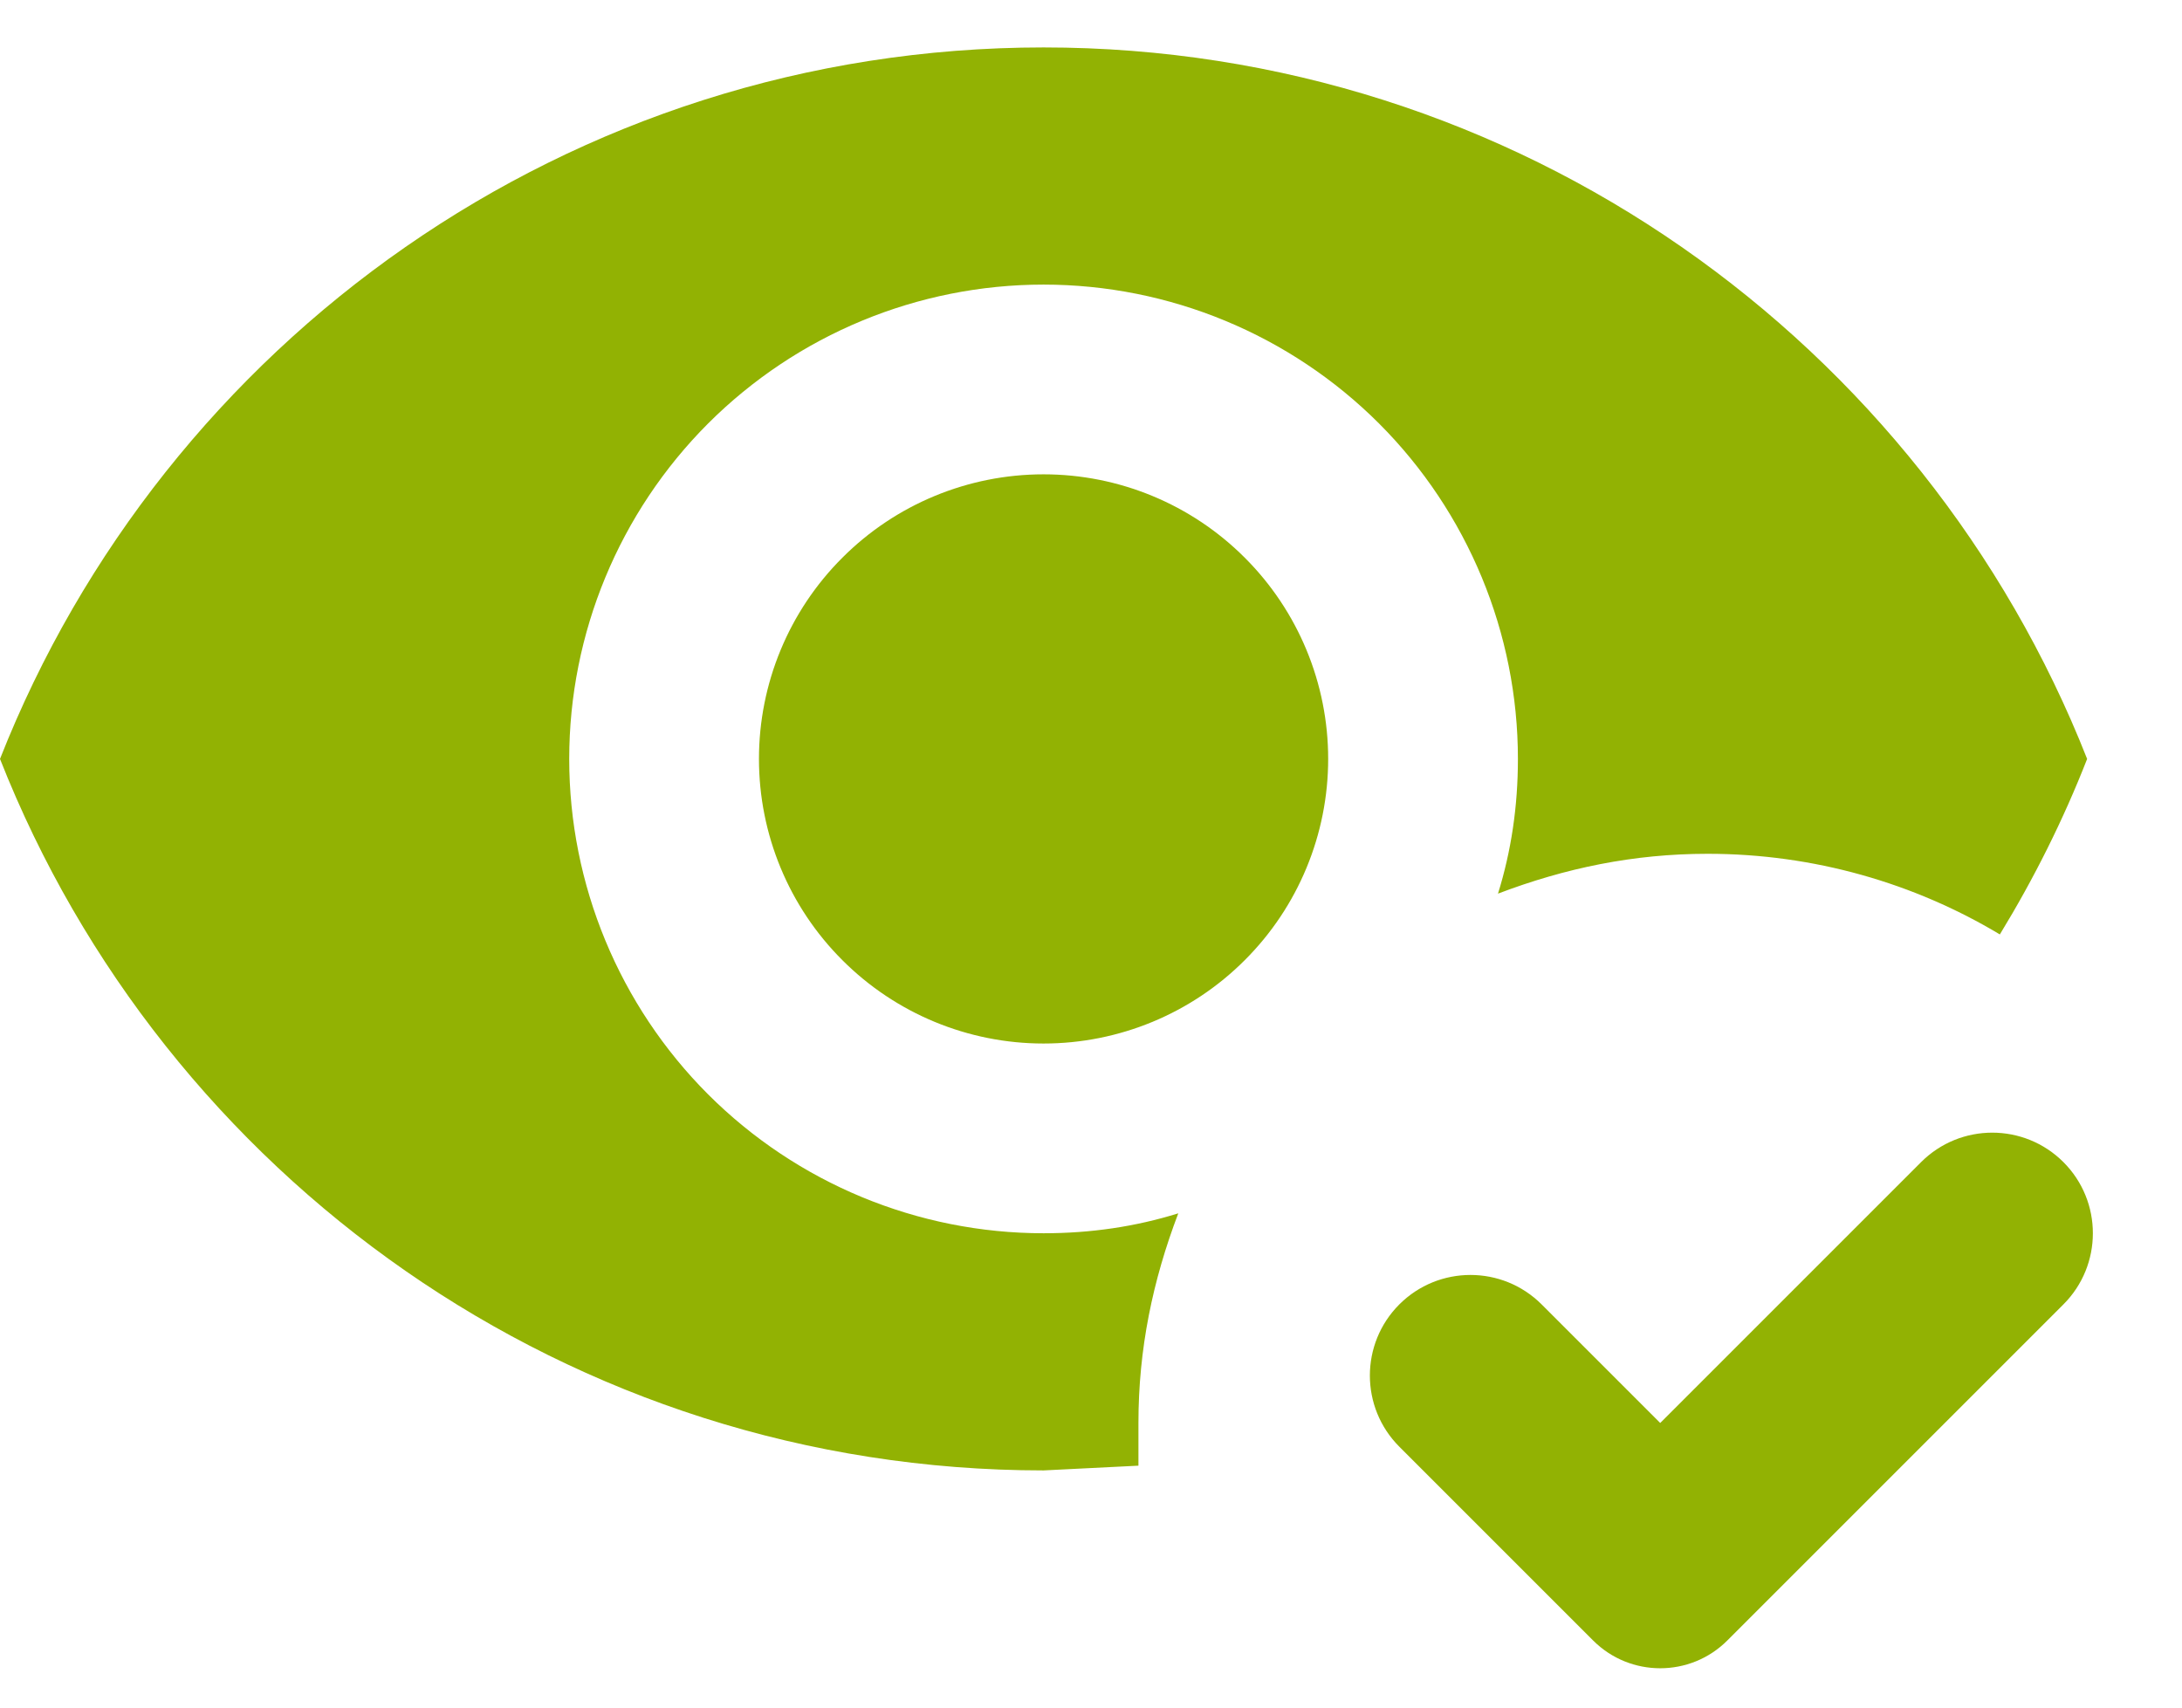<svg width="23" height="18" viewBox="0 0 23 18" fill="none" xmlns="http://www.w3.org/2000/svg">
<path d="M21.75 12.25C22.164 12.664 22.164 13.336 21.75 13.75L18.207 17.293C17.817 17.683 17.183 17.683 16.793 17.293L14.75 15.25C14.336 14.836 14.336 14.164 14.75 13.75C15.164 13.336 15.836 13.336 16.25 13.75L17.5 15L20.25 12.25C20.664 11.836 21.336 11.836 21.75 12.25ZM11 5C11.796 5 12.559 5.316 13.121 5.879C13.684 6.441 14 7.204 14 8C14 8.796 13.684 9.559 13.121 10.121C12.559 10.684 11.796 11 11 11C10.204 11 9.441 10.684 8.879 10.121C8.316 9.559 8 8.796 8 8C8 7.204 8.316 6.441 8.879 5.879C9.441 5.316 10.204 5 11 5ZM11 13C11.5 13 11.97 12.93 12.42 12.79C12.15 13.5 12 14.22 12 15V15.45L11 15.5C6 15.5 1.73 12.39 0 8C1.73 3.61 6 0.5 11 0.5C16 0.5 20.27 3.61 22 8C21.75 8.64 21.44 9.26 21.08 9.85C20.18 9.31 19.12 9 18 9C17.22 9 16.5 9.15 15.79 9.42C15.93 8.97 16 8.5 16 8C16 6.674 15.473 5.402 14.536 4.464C13.598 3.527 12.326 3 11 3C9.674 3 8.402 3.527 7.464 4.464C6.527 5.402 6 6.674 6 8C6 9.326 6.527 10.598 7.464 11.536C8.402 12.473 9.674 13 11 13Z" fill="#92B203"/>
</svg>

